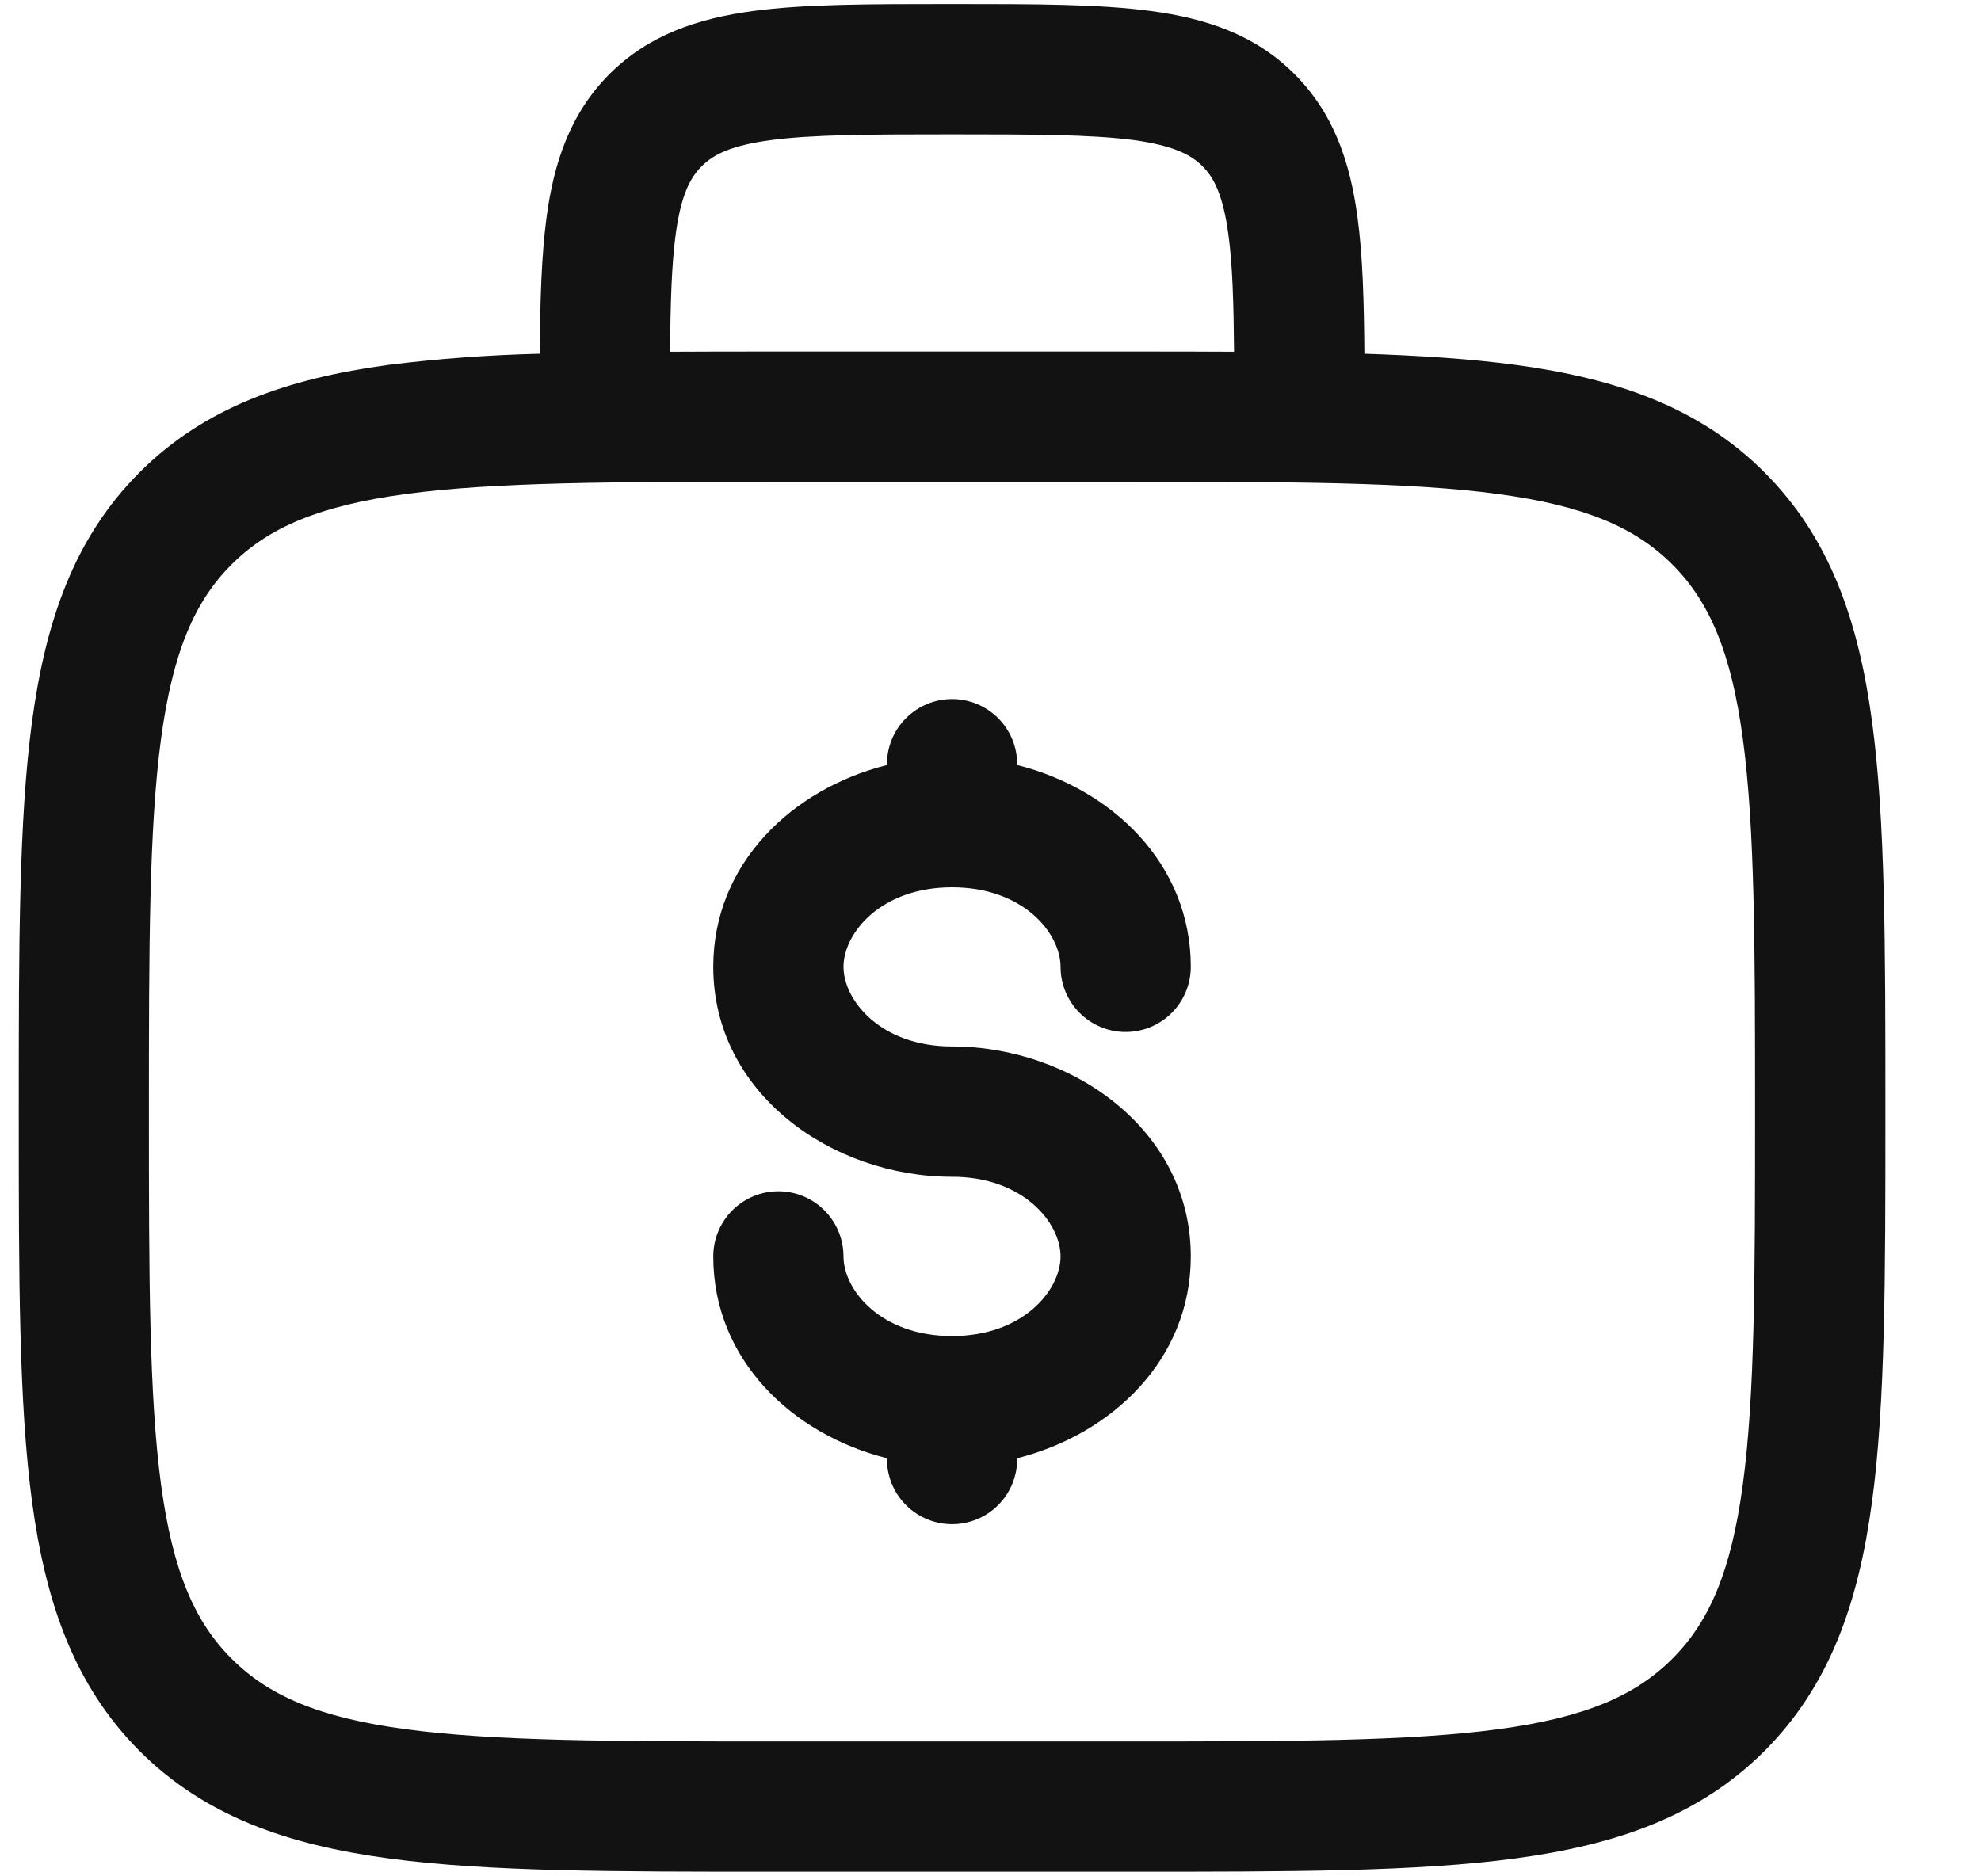 <svg width="19" height="18" viewBox="0 0 19 18" fill="none" xmlns="http://www.w3.org/2000/svg">
<path fill-rule="evenodd" clip-rule="evenodd" d="M9.088 0.039H9.174C9.923 0.039 10.547 0.039 11.041 0.106C11.564 0.176 12.036 0.331 12.415 0.71C12.795 1.09 12.95 1.562 13.02 2.085C13.07 2.452 13.082 2.888 13.086 3.393C13.625 3.411 14.107 3.443 14.534 3.5C15.51 3.632 16.301 3.908 16.924 4.532C17.547 5.156 17.824 5.947 17.955 6.923C18.083 7.873 18.083 9.086 18.083 10.617V10.711C18.083 12.242 18.083 13.456 17.955 14.405C17.824 15.382 17.547 16.172 16.924 16.797C16.301 17.42 15.51 17.697 14.534 17.828C13.585 17.956 12.374 17.956 10.843 17.956H7.419C5.889 17.956 4.676 17.956 3.728 17.828C2.752 17.697 1.962 17.42 1.338 16.797C0.715 16.172 0.439 15.382 0.307 14.405C0.18 13.455 0.18 12.242 0.18 10.711V10.617C0.18 9.086 0.18 7.872 0.307 6.923C0.439 5.947 0.715 5.156 1.338 4.532C1.962 3.908 2.752 3.632 3.728 3.5C4.209 3.44 4.692 3.405 5.177 3.393C5.18 2.888 5.193 2.452 5.242 2.085C5.312 1.562 5.467 1.09 5.846 0.71C6.226 0.331 6.698 0.177 7.22 0.106C7.716 0.039 8.34 0.039 9.088 0.039ZM6.427 3.374C6.741 3.372 7.072 3.372 7.419 3.372H10.843C11.19 3.372 11.521 3.372 11.836 3.374C11.832 2.899 11.821 2.541 11.782 2.252C11.73 1.867 11.641 1.702 11.533 1.594C11.424 1.486 11.259 1.397 10.875 1.344C10.473 1.291 9.934 1.289 9.131 1.289C8.328 1.289 7.789 1.291 7.387 1.345C7.003 1.397 6.838 1.486 6.73 1.595C6.621 1.703 6.532 1.867 6.48 2.252C6.442 2.54 6.43 2.898 6.427 3.374ZM3.893 4.739C3.056 4.852 2.573 5.063 2.22 5.416C1.868 5.768 1.657 6.252 1.544 7.09C1.43 7.946 1.428 9.075 1.428 10.664C1.428 12.253 1.43 13.382 1.544 14.239C1.657 15.077 1.868 15.56 2.221 15.912C2.573 16.265 3.056 16.477 3.893 16.589C4.75 16.704 5.877 16.706 7.465 16.706H10.796C12.384 16.706 13.512 16.704 14.368 16.589C15.205 16.477 15.688 16.265 16.04 15.912C16.392 15.56 16.604 15.077 16.716 14.238C16.831 13.382 16.833 12.253 16.833 10.664C16.833 9.075 16.831 7.947 16.716 7.089C16.604 6.252 16.392 5.768 16.04 5.416C15.688 5.063 15.205 4.852 14.367 4.739C13.512 4.624 12.384 4.622 10.796 4.622H7.465C5.877 4.622 4.75 4.624 3.893 4.739ZM9.131 6.706C9.297 6.706 9.456 6.772 9.573 6.889C9.69 7.006 9.756 7.165 9.756 7.331V7.339C10.662 7.567 11.421 8.283 11.421 9.275C11.421 9.441 11.355 9.6 11.238 9.717C11.121 9.834 10.962 9.9 10.796 9.9C10.631 9.9 10.472 9.834 10.355 9.717C10.238 9.6 10.172 9.441 10.172 9.275C10.172 8.955 9.817 8.512 9.131 8.512C8.445 8.512 8.09 8.955 8.09 9.275C8.09 9.595 8.445 10.039 9.131 10.039C10.284 10.039 11.421 10.839 11.421 12.053C11.421 13.045 10.662 13.76 9.756 13.989V13.997C9.756 14.163 9.69 14.322 9.573 14.439C9.456 14.556 9.297 14.622 9.131 14.622C8.966 14.622 8.807 14.556 8.69 14.439C8.572 14.322 8.507 14.163 8.507 13.997V13.989C7.6 13.761 6.841 13.045 6.841 12.053C6.841 11.887 6.907 11.729 7.024 11.611C7.141 11.494 7.3 11.428 7.466 11.428C7.631 11.428 7.79 11.494 7.907 11.611C8.024 11.729 8.09 11.887 8.09 12.053C8.09 12.373 8.445 12.817 9.131 12.817C9.817 12.817 10.172 12.373 10.172 12.053C10.172 11.733 9.817 11.289 9.131 11.289C7.978 11.289 6.841 10.489 6.841 9.275C6.841 8.283 7.6 7.567 8.507 7.339V7.331C8.507 7.165 8.572 7.006 8.69 6.889C8.807 6.772 8.966 6.706 9.131 6.706Z" fill="#121212"/>
</svg>
